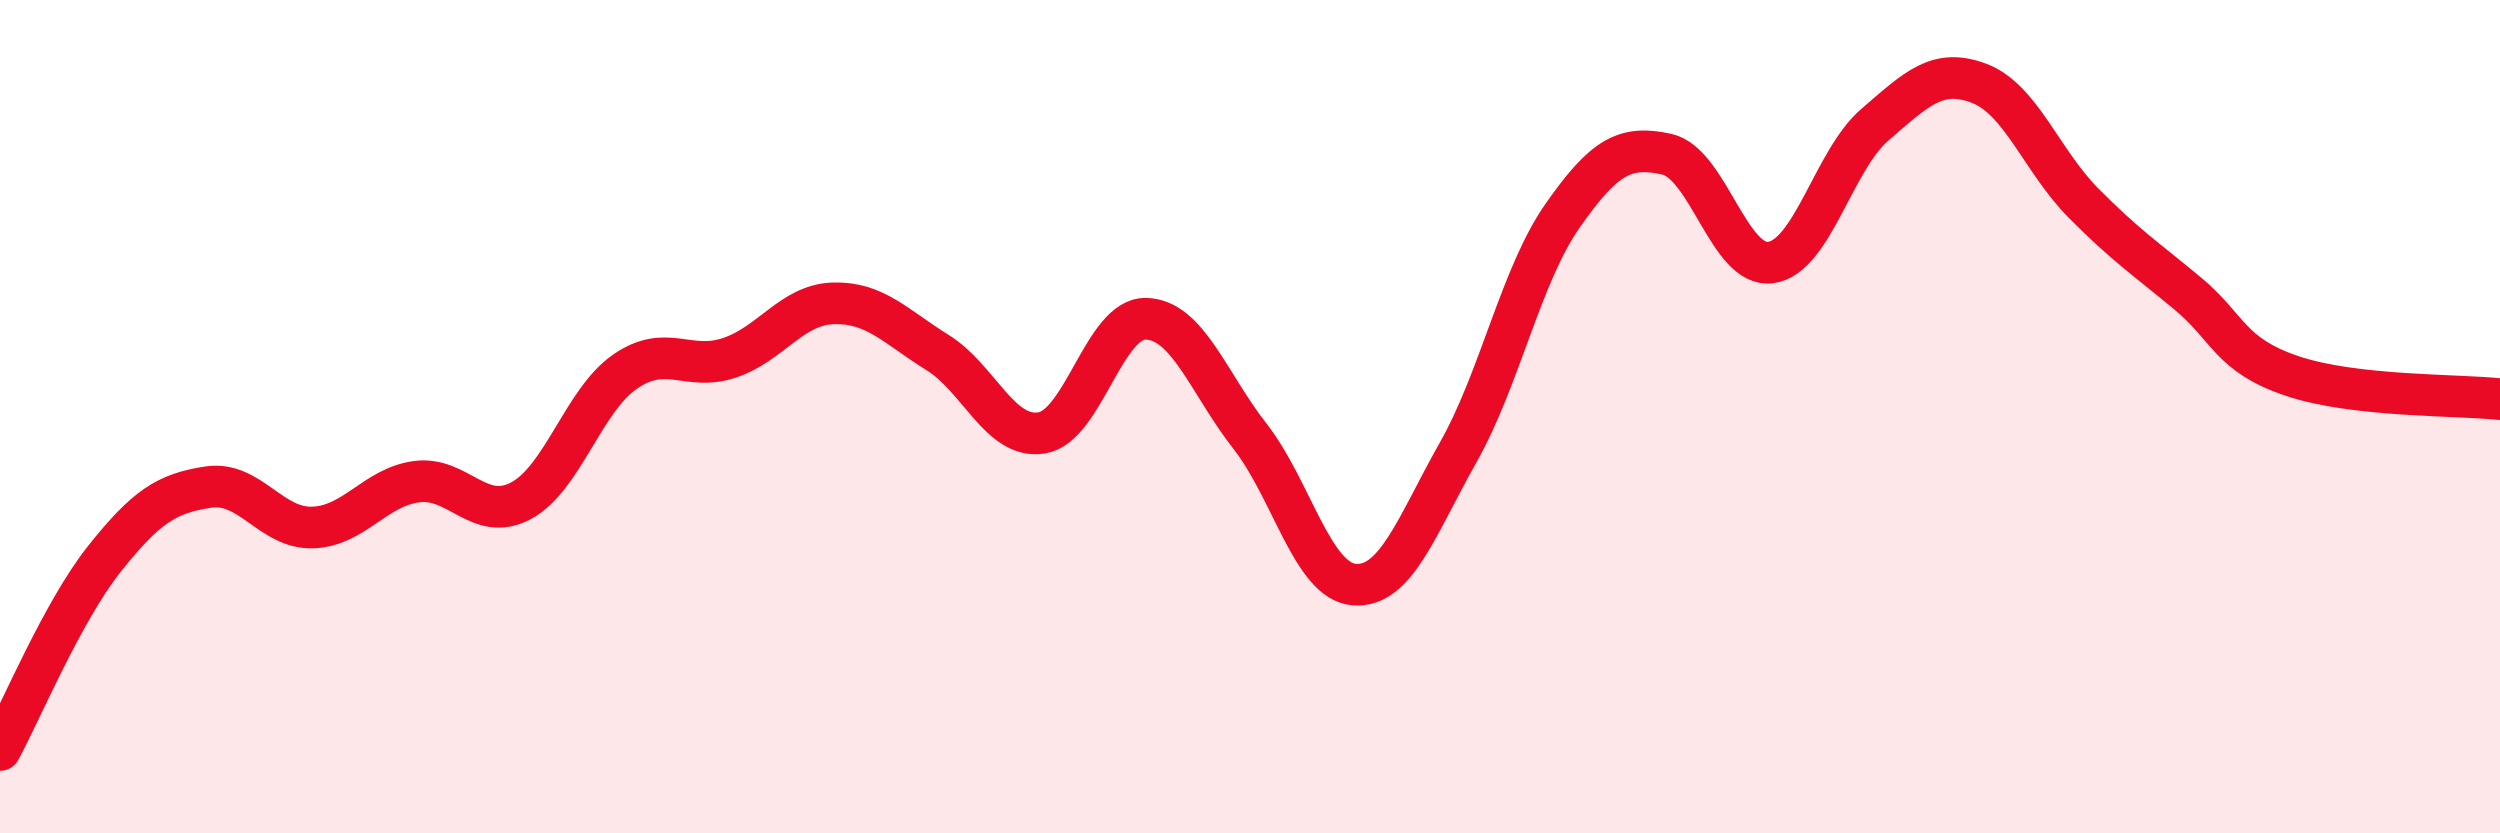 
    <svg width="60" height="20" viewBox="0 0 60 20" xmlns="http://www.w3.org/2000/svg">
      <path
        d="M 0,18 C 0.5,17.08 1.5,14.68 2.5,13.42 C 3.5,12.16 4,11.84 5,11.69 C 6,11.54 6.5,12.69 7.5,12.66 C 8.5,12.63 9,11.69 10,11.56 C 11,11.43 11.5,12.55 12.5,12.02 C 13.5,11.49 14,9.61 15,8.92 C 16,8.23 16.5,8.92 17.5,8.59 C 18.5,8.26 19,7.31 20,7.28 C 21,7.25 21.5,7.84 22.5,8.46 C 23.5,9.08 24,10.55 25,10.39 C 26,10.23 26.5,7.63 27.5,7.65 C 28.5,7.67 29,9.19 30,10.47 C 31,11.75 31.5,13.95 32.5,14.03 C 33.5,14.11 34,12.62 35,10.85 C 36,9.08 36.5,6.61 37.5,5.18 C 38.5,3.75 39,3.48 40,3.7 C 41,3.92 41.5,6.44 42.5,6.3 C 43.5,6.16 44,3.85 45,2.99 C 46,2.13 46.5,1.62 47.5,2 C 48.5,2.38 49,3.86 50,4.87 C 51,5.88 51.5,6.21 52.5,7.04 C 53.5,7.87 53.5,8.51 55,9.02 C 56.5,9.53 59,9.47 60,9.58L60 20L0 20Z"
        fill="#EB0A25"
        opacity="0.1"
        stroke-linecap="round"
        stroke-linejoin="round"
      />
      <path
        d="M 0,18 C 0.5,17.08 1.5,14.68 2.5,13.42 C 3.5,12.16 4,11.84 5,11.69 C 6,11.54 6.5,12.69 7.5,12.66 C 8.5,12.63 9,11.69 10,11.56 C 11,11.43 11.5,12.55 12.5,12.02 C 13.5,11.49 14,9.61 15,8.92 C 16,8.23 16.5,8.92 17.5,8.59 C 18.5,8.26 19,7.31 20,7.28 C 21,7.25 21.5,7.84 22.5,8.46 C 23.5,9.08 24,10.55 25,10.39 C 26,10.23 26.5,7.63 27.5,7.65 C 28.5,7.67 29,9.19 30,10.47 C 31,11.75 31.5,13.95 32.5,14.03 C 33.5,14.11 34,12.62 35,10.85 C 36,9.08 36.5,6.61 37.5,5.18 C 38.5,3.75 39,3.48 40,3.7 C 41,3.92 41.5,6.44 42.5,6.3 C 43.5,6.16 44,3.85 45,2.99 C 46,2.13 46.5,1.62 47.5,2 C 48.5,2.38 49,3.86 50,4.87 C 51,5.88 51.5,6.21 52.5,7.04 C 53.5,7.87 53.5,8.51 55,9.02 C 56.5,9.53 59,9.47 60,9.58"
        stroke="#EB0A25"
        stroke-width="1"
        fill="none"
        stroke-linecap="round"
        stroke-linejoin="round"
      />
    </svg>
  